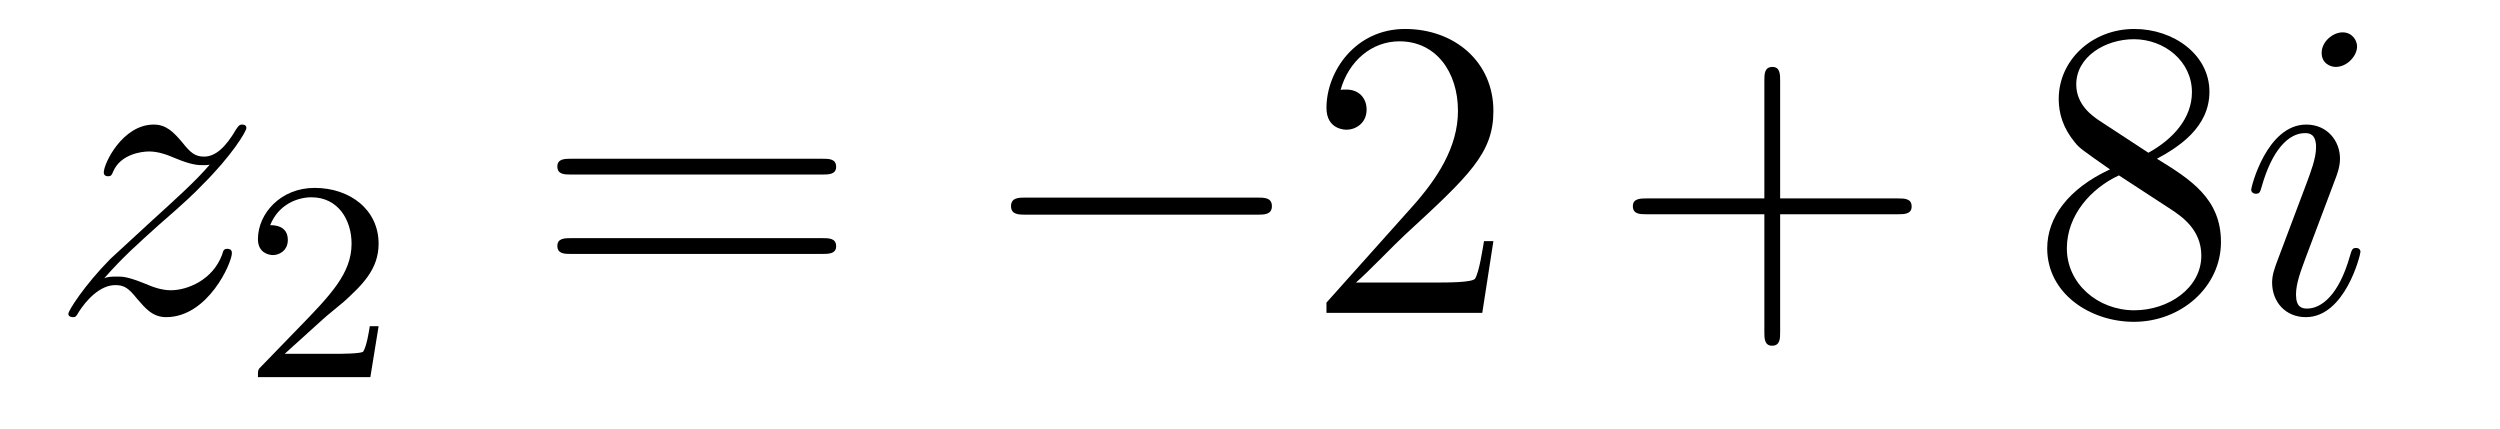 <?xml version='1.0'?>
<!-- This file was generated by dvisvgm 1.14.1 -->
<svg height='12pt' version='1.1' viewBox='0 -12 70 12' width='70pt' xmlns='http://www.w3.org/2000/svg' xmlns:xlink='http://www.w3.org/1999/xlink'>
<g id='page1'>
<g transform='matrix(1 0 0 1 -127 651)'>
<path d='M129.918 -655.208C130.432 -655.794 130.851 -656.165 131.448 -656.703C132.166 -657.324 132.476 -657.623 132.644 -657.802C133.481 -658.627 133.899 -659.321 133.899 -659.416C133.899 -659.512 133.803 -659.512 133.779 -659.512C133.696 -659.512 133.672 -659.464 133.612 -659.38C133.313 -658.866 133.026 -658.615 132.715 -658.615C132.464 -658.615 132.333 -658.723 132.106 -659.01C131.855 -659.308 131.652 -659.512 131.305 -659.512C130.432 -659.512 129.906 -658.424 129.906 -658.173C129.906 -658.137 129.918 -658.065 130.026 -658.065C130.121 -658.065 130.133 -658.113 130.169 -658.197C130.373 -658.675 130.946 -658.759 131.173 -658.759C131.424 -658.759 131.663 -658.675 131.914 -658.567C132.369 -658.376 132.56 -658.376 132.68 -658.376C132.763 -658.376 132.811 -658.376 132.871 -658.388C132.476 -657.922 131.831 -657.348 131.293 -656.858L130.086 -655.746C129.356 -655.005 128.914 -654.3 128.914 -654.216C128.914 -654.144 128.974 -654.12 129.046 -654.12C129.117 -654.12 129.129 -654.132 129.213 -654.276C129.404 -654.575 129.787 -655.017 130.229 -655.017C130.48 -655.017 130.6 -654.933 130.839 -654.634C131.066 -654.372 131.269 -654.12 131.652 -654.12C132.823 -654.12 133.493 -655.639 133.493 -655.913C133.493 -655.961 133.481 -656.033 133.361 -656.033C133.265 -656.033 133.253 -655.985 133.218 -655.866C132.954 -655.16 132.249 -654.873 131.783 -654.873C131.532 -654.873 131.293 -654.957 131.042 -655.065C130.564 -655.256 130.432 -655.256 130.277 -655.256C130.157 -655.256 130.026 -655.256 129.918 -655.208Z' fill-rule='evenodd'/>
<path d='M136.047 -654.066C136.175 -654.185 136.509 -654.448 136.637 -654.56C137.131 -655.014 137.601 -655.452 137.601 -656.177C137.601 -657.125 136.804 -657.739 135.808 -657.739C134.852 -657.739 134.222 -657.014 134.222 -656.305C134.222 -655.914 134.533 -655.858 134.645 -655.858C134.812 -655.858 135.059 -655.978 135.059 -656.281C135.059 -656.695 134.661 -656.695 134.565 -656.695C134.796 -657.277 135.33 -657.476 135.72 -657.476C136.462 -657.476 136.844 -656.847 136.844 -656.177C136.844 -655.348 136.262 -654.743 135.322 -653.779L134.318 -652.743C134.222 -652.655 134.222 -652.639 134.222 -652.44H137.37L137.601 -653.866H137.354C137.33 -653.707 137.266 -653.308 137.171 -653.157C137.123 -653.093 136.517 -653.093 136.39 -653.093H134.971L136.047 -654.066Z' fill-rule='evenodd'/>
<path d='M150.029 -658.113C150.196 -658.113 150.412 -658.113 150.412 -658.328C150.412 -658.555 150.208 -658.555 150.029 -658.555H142.988C142.821 -658.555 142.606 -658.555 142.606 -658.34C142.606 -658.113 142.809 -658.113 142.988 -658.113H150.029ZM150.029 -655.89C150.196 -655.89 150.412 -655.89 150.412 -656.105C150.412 -656.332 150.208 -656.332 150.029 -656.332H142.988C142.821 -656.332 142.606 -656.332 142.606 -656.117C142.606 -655.89 142.809 -655.89 142.988 -655.89H150.029Z' fill-rule='evenodd'/>
<path d='M162.195 -656.989C162.398 -656.989 162.613 -656.989 162.613 -657.228C162.613 -657.468 162.398 -657.468 162.195 -657.468H155.728C155.525 -657.468 155.309 -657.468 155.309 -657.228C155.309 -656.989 155.525 -656.989 155.728 -656.989H162.195Z' fill-rule='evenodd'/>
<path d='M168.815 -656.248H168.552C168.516 -656.045 168.421 -655.387 168.301 -655.196C168.218 -655.089 167.536 -655.089 167.178 -655.089H164.966C165.289 -655.364 166.018 -656.129 166.329 -656.416C168.146 -658.089 168.815 -658.711 168.815 -659.894C168.815 -661.269 167.727 -662.189 166.341 -662.189S164.141 -661.006 164.141 -659.978C164.141 -659.368 164.667 -659.368 164.703 -659.368C164.954 -659.368 165.265 -659.547 165.265 -659.93C165.265 -660.265 165.038 -660.492 164.703 -660.492C164.595 -660.492 164.572 -660.492 164.536 -660.48C164.763 -661.293 165.408 -661.843 166.185 -661.843C167.201 -661.843 167.823 -660.994 167.823 -659.894C167.823 -658.878 167.237 -657.993 166.556 -657.228L164.141 -654.527V-654.24H168.504L168.815 -656.248Z' fill-rule='evenodd'/>
<path d='M176.844 -657.001H180.143C180.311 -657.001 180.526 -657.001 180.526 -657.217C180.526 -657.444 180.323 -657.444 180.143 -657.444H176.844V-660.743C176.844 -660.91 176.844 -661.126 176.629 -661.126C176.402 -661.126 176.402 -660.922 176.402 -660.743V-657.444H173.103C172.935 -657.444 172.72 -657.444 172.72 -657.228C172.72 -657.001 172.923 -657.001 173.103 -657.001H176.402V-653.702C176.402 -653.535 176.402 -653.32 176.617 -653.32C176.844 -653.32 176.844 -653.523 176.844 -653.702V-657.001Z' fill-rule='evenodd'/>
<path d='M187.394 -658.555C187.992 -658.878 188.864 -659.428 188.864 -660.432C188.864 -661.472 187.86 -662.189 186.76 -662.189C185.577 -662.189 184.644 -661.317 184.644 -660.229C184.644 -659.823 184.764 -659.416 185.099 -659.01C185.23 -658.854 185.242 -658.842 186.079 -658.257C184.919 -657.719 184.322 -656.918 184.322 -656.045C184.322 -654.778 185.529 -653.989 186.748 -653.989C188.075 -653.989 189.187 -654.969 189.187 -656.224C189.187 -657.444 188.326 -657.982 187.394 -658.555ZM185.768 -659.631C185.613 -659.739 185.135 -660.05 185.135 -660.635C185.135 -661.413 185.948 -661.902 186.748 -661.902C187.609 -661.902 188.374 -661.281 188.374 -660.42C188.374 -659.691 187.848 -659.105 187.155 -658.723L185.768 -659.631ZM186.33 -658.089L187.777 -657.145C188.087 -656.942 188.637 -656.571 188.637 -655.842C188.637 -654.933 187.717 -654.312 186.76 -654.312C185.744 -654.312 184.872 -655.053 184.872 -656.045C184.872 -656.977 185.553 -657.731 186.33 -658.089Z' fill-rule='evenodd'/>
<path d='M193.093 -655.949C193.093 -656.009 193.045 -656.057 192.974 -656.057C192.866 -656.057 192.854 -656.021 192.794 -655.818C192.484 -654.73 191.994 -654.36 191.599 -654.36C191.456 -654.36 191.288 -654.395 191.288 -654.754C191.288 -655.077 191.432 -655.435 191.563 -655.794L192.4 -658.017C192.436 -658.113 192.52 -658.328 192.52 -658.555C192.52 -659.058 192.161 -659.512 191.575 -659.512C190.476 -659.512 190.033 -657.778 190.033 -657.683C190.033 -657.635 190.081 -657.575 190.165 -657.575C190.272 -657.575 190.284 -657.623 190.332 -657.79C190.619 -658.794 191.073 -659.273 191.54 -659.273C191.647 -659.273 191.85 -659.261 191.85 -658.878C191.85 -658.567 191.695 -658.173 191.599 -657.91L190.762 -655.687C190.691 -655.495 190.619 -655.304 190.619 -655.089C190.619 -654.551 190.989 -654.12 191.563 -654.12C192.664 -654.12 193.093 -655.866 193.093 -655.949ZM192.998 -661.699C192.998 -661.879 192.854 -662.094 192.592 -662.094C192.317 -662.094 192.006 -661.831 192.006 -661.52C192.006 -661.221 192.257 -661.126 192.4 -661.126C192.722 -661.126 192.998 -661.436 192.998 -661.699Z' fill-rule='evenodd'/>
</g>
</g>
</svg>
